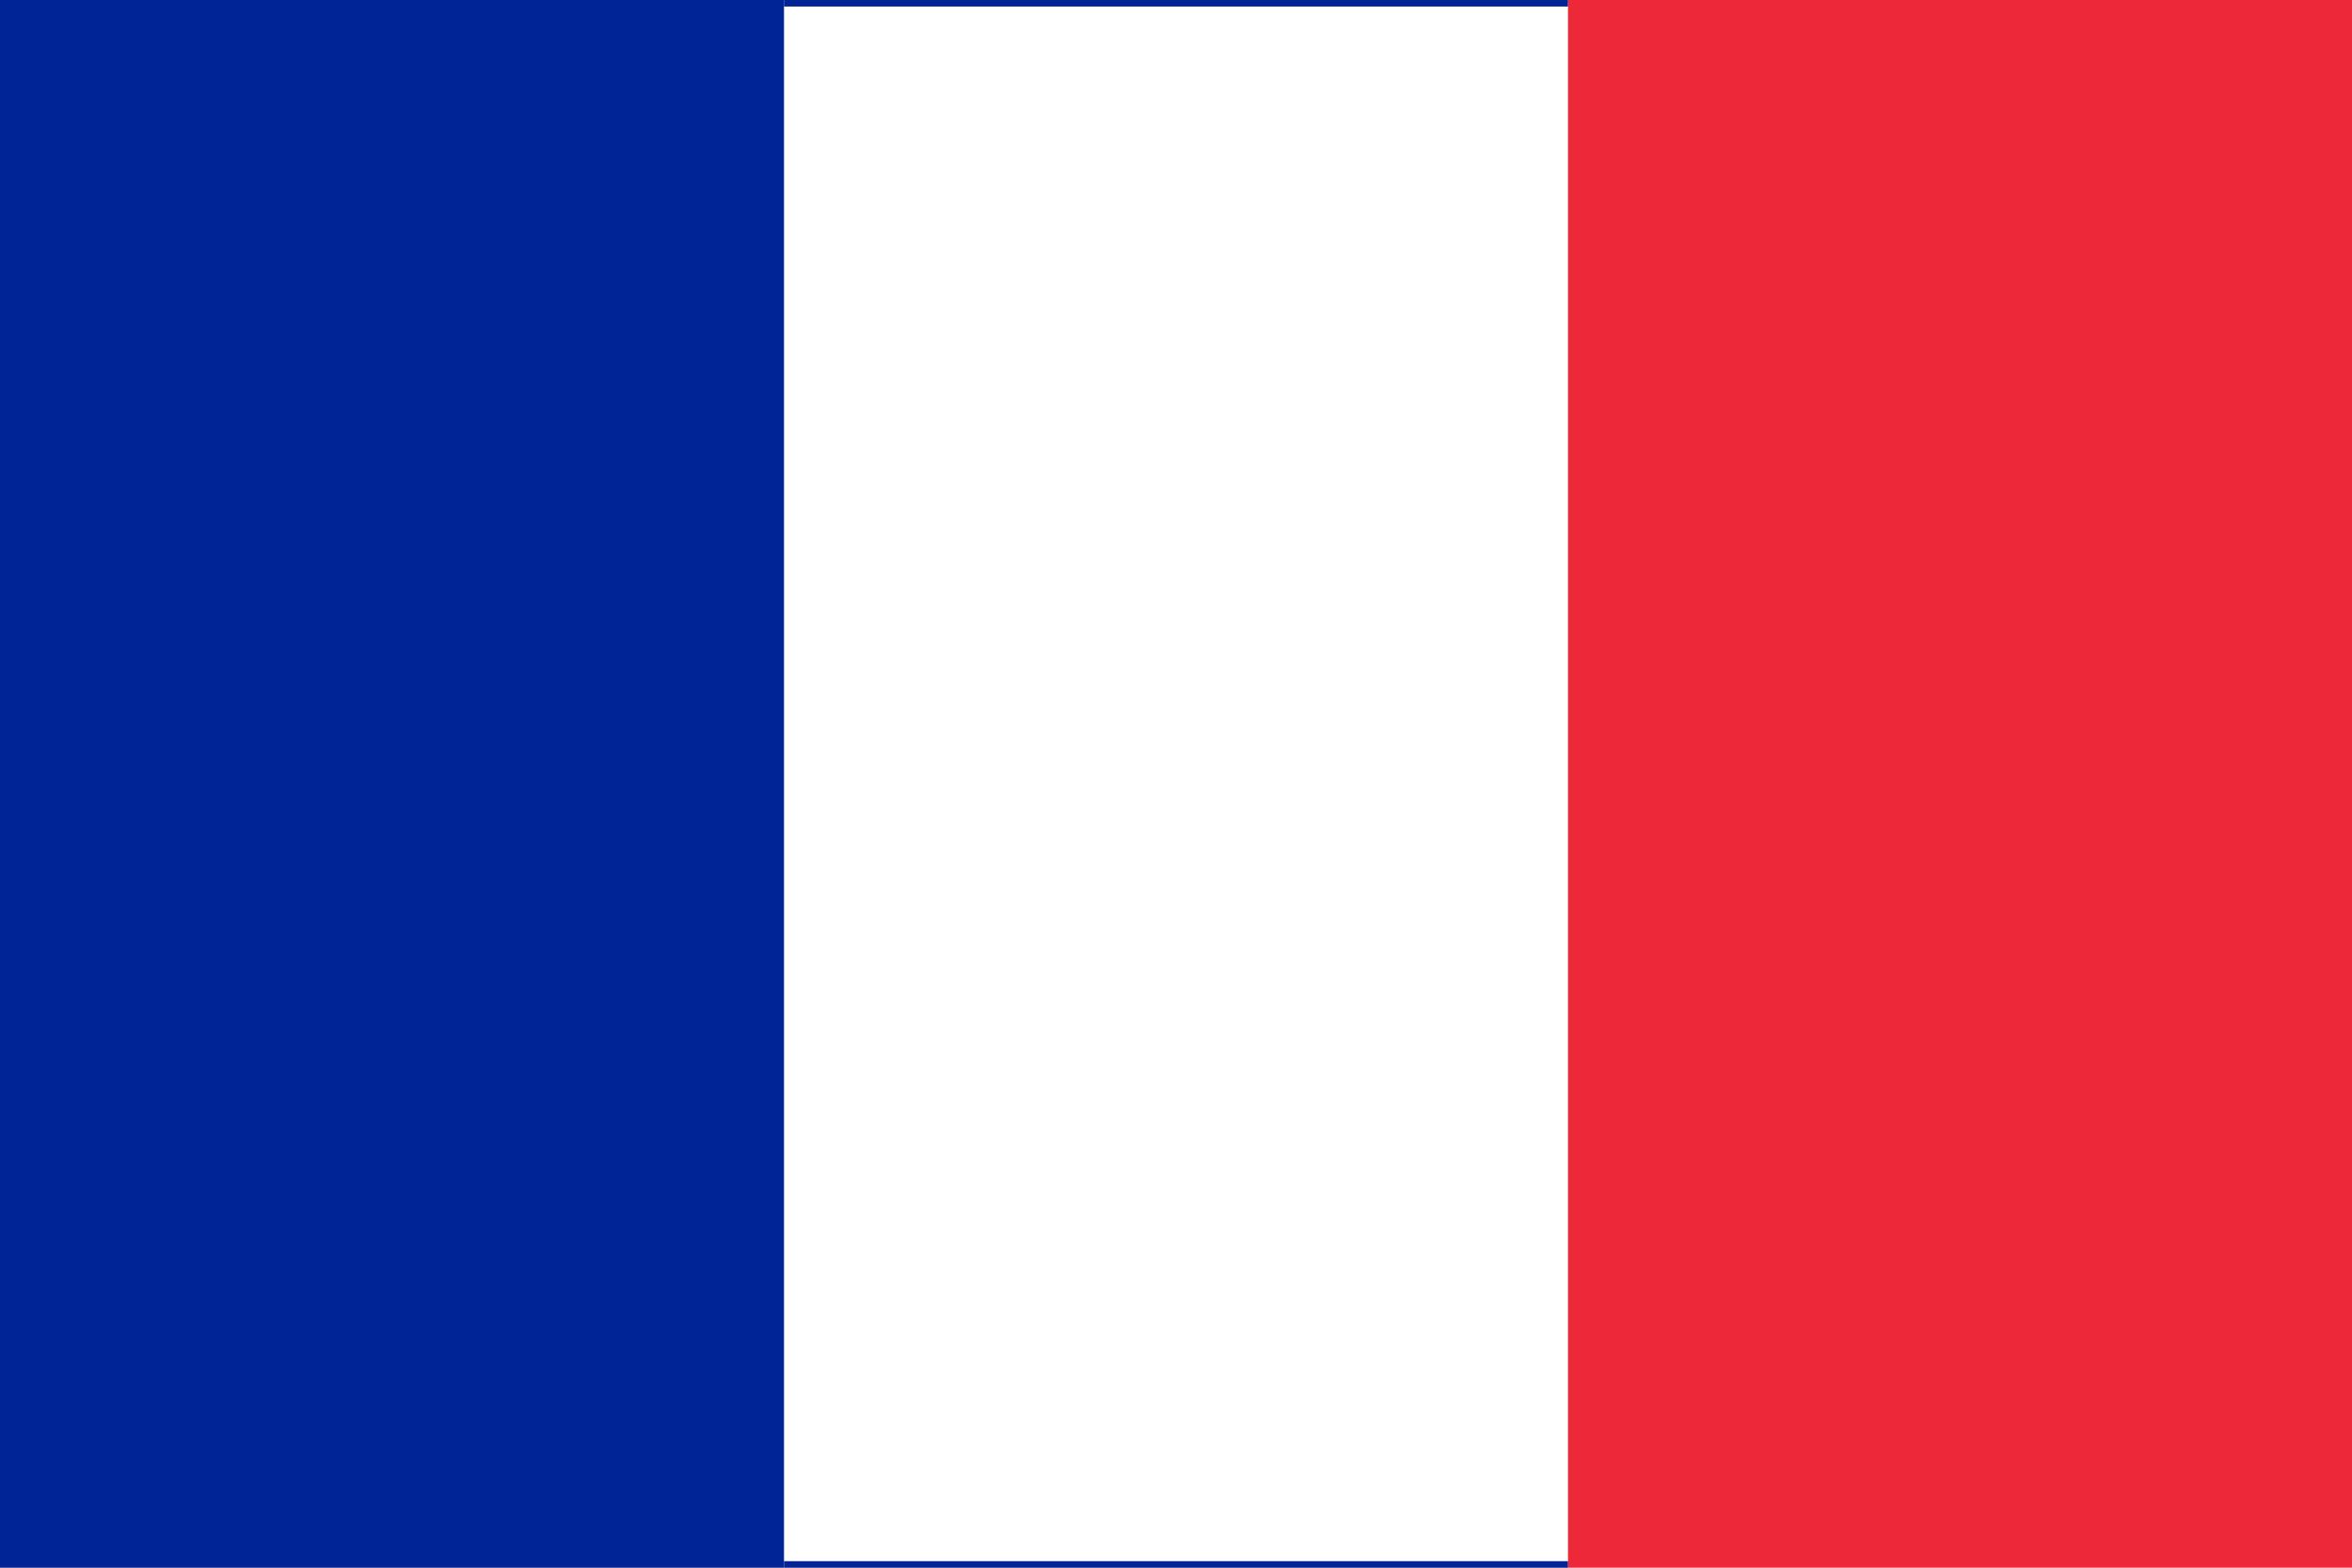 <?xml version="1.0" encoding="UTF-8"?>
<svg xmlns="http://www.w3.org/2000/svg" xmlns:xlink="http://www.w3.org/1999/xlink" version="1.1" id="Ebene_1" x="0px" y="0px" viewBox="0 0 900 600" style="enable-background:new 0 0 900 600;" xml:space="preserve">
<style type="text/css">
	.st0{fill:#ED2939;}
	.st1{fill:#FFFFFF;}
	.st2{fill:#002395;}
</style>
<rect y="0" class="st0" width="900" height="600"></rect>
<rect y="0" class="st1" width="600" height="600"></rect>
<rect y="0" class="st2" width="300" height="600"></rect>
<rect x="300" y="0" class="st2" width="300" height="2.5"></rect>
<rect x="300" y="597.5" class="st2" width="300" height="2.5"></rect>
</svg>
